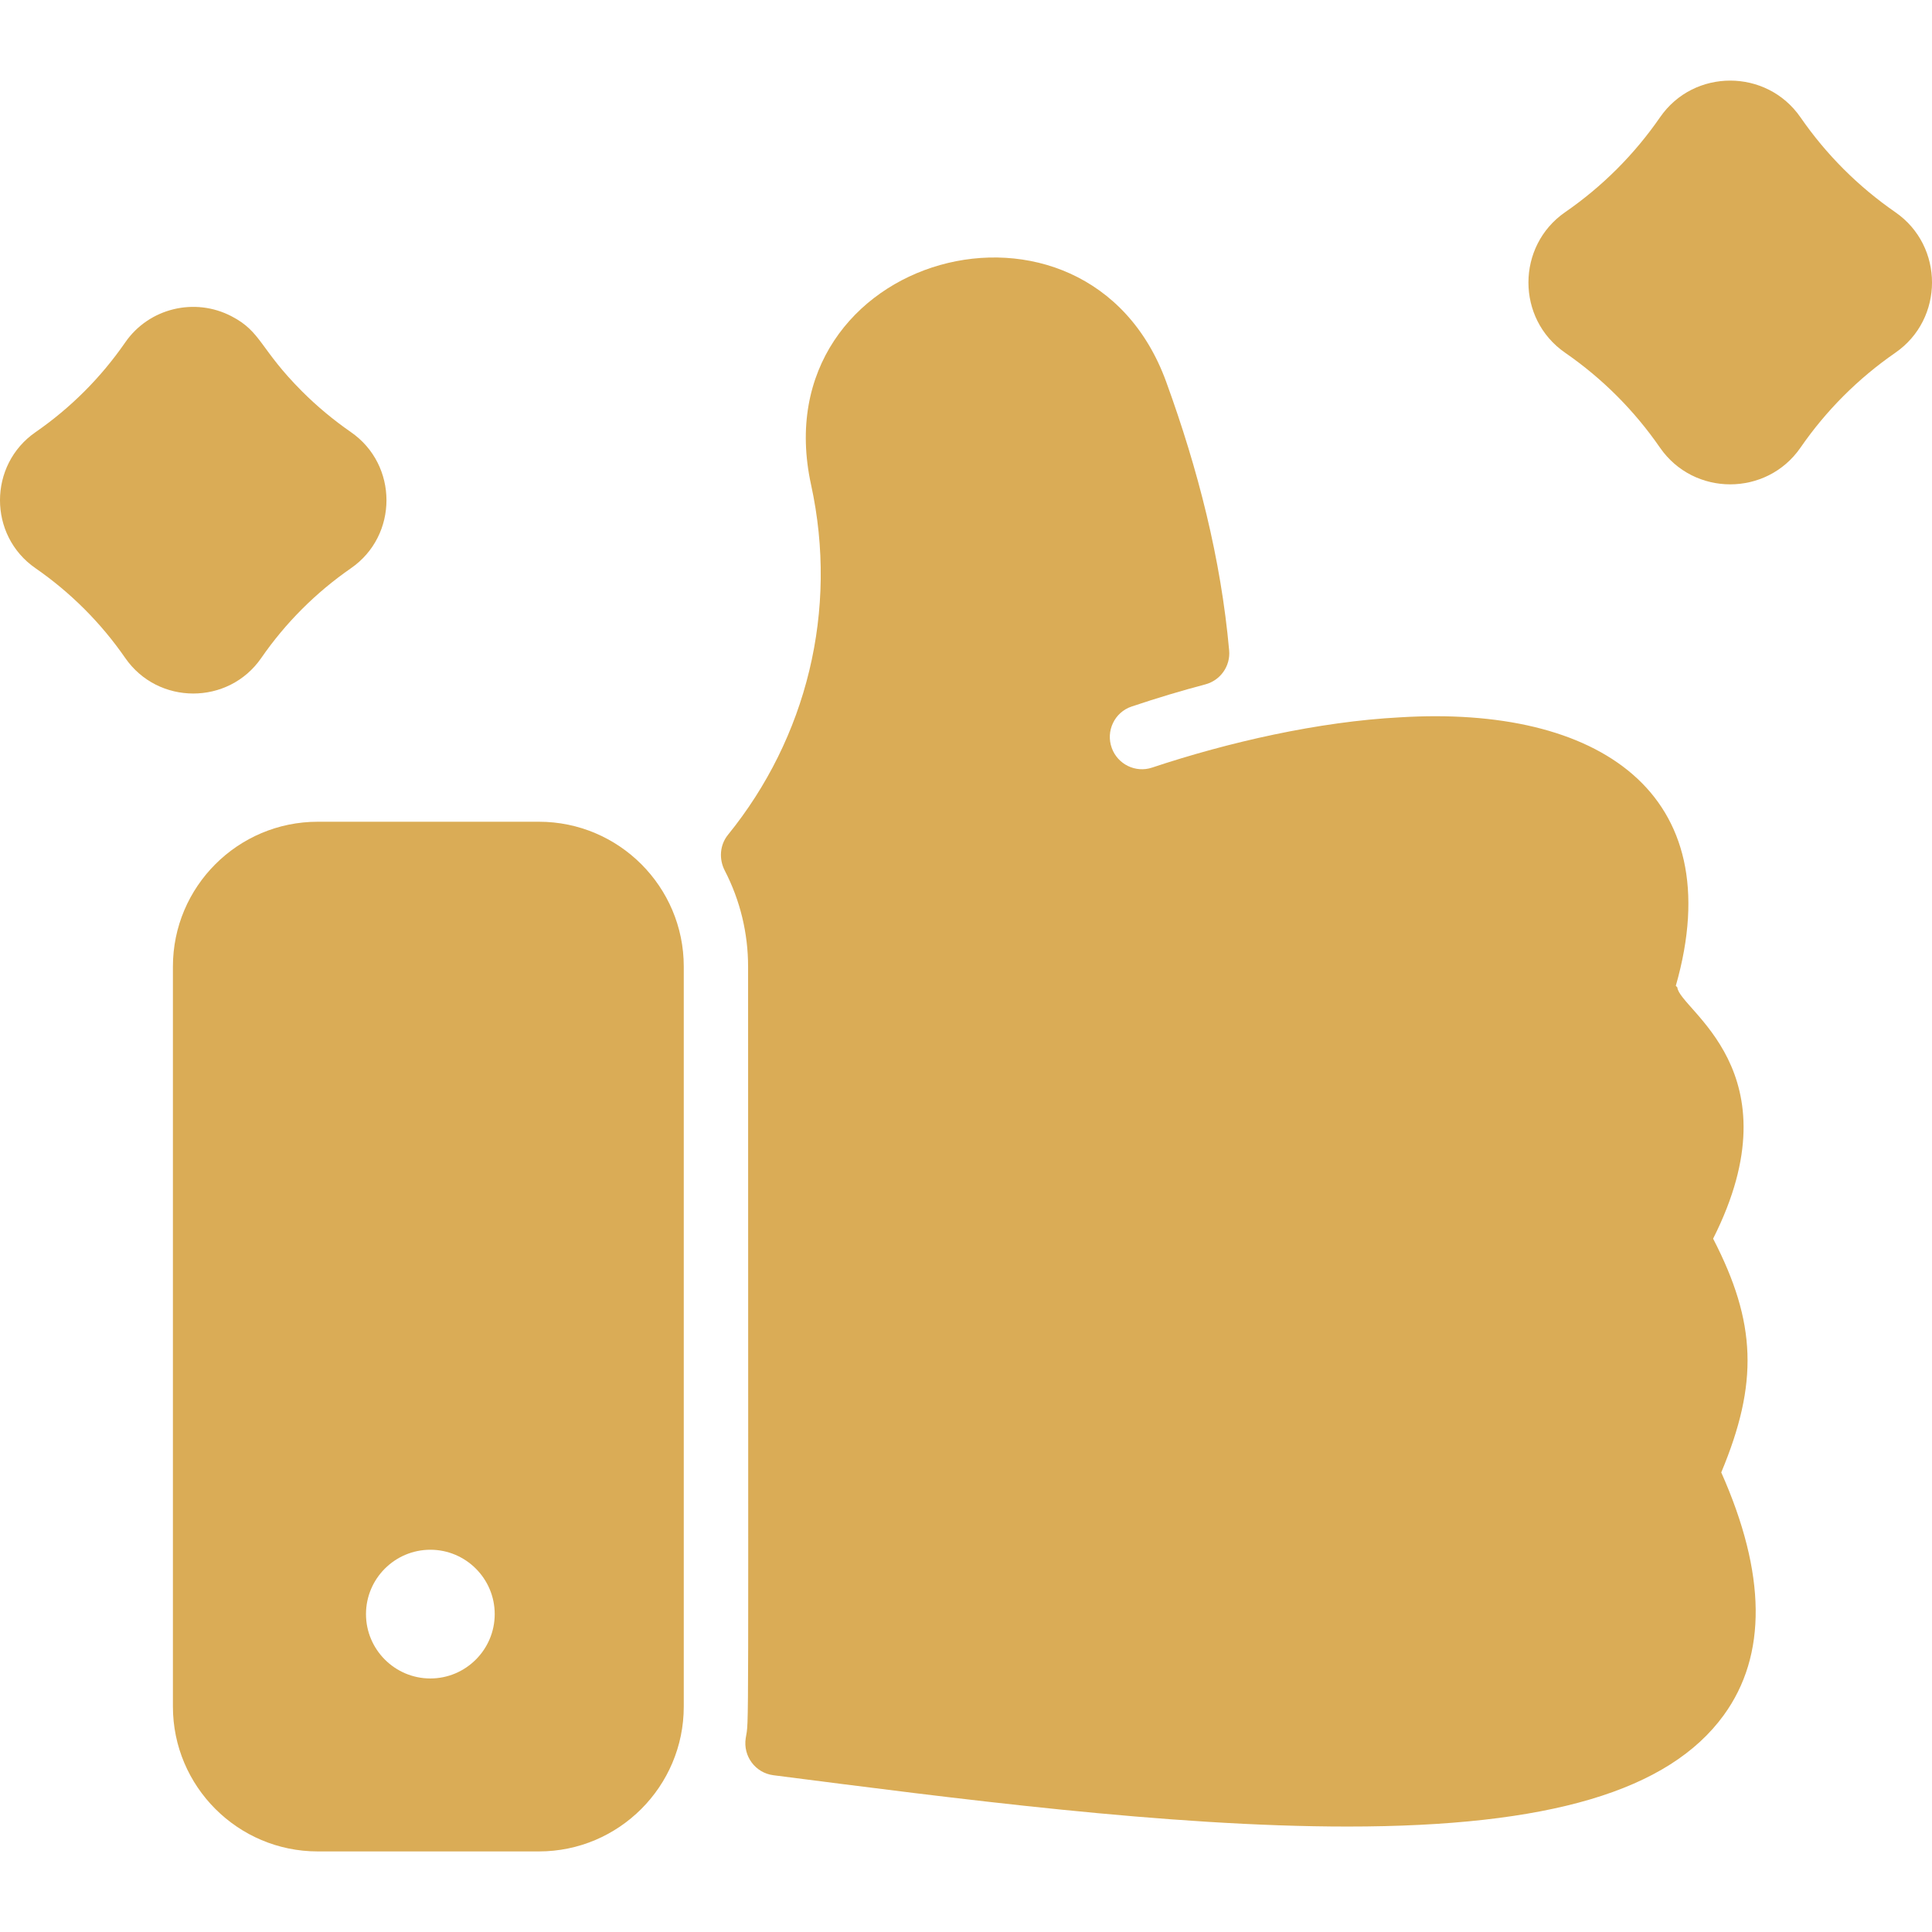 <svg width="48" height="48" viewBox="0 0 48 48" fill="none" xmlns="http://www.w3.org/2000/svg">
<g clip-path="url(#clip0_123_5571)">
<path d="M8.719 14.118C7.845 14.724 7.094 15.475 6.49 16.349C5.676 17.525 3.925 17.524 3.111 16.347C2.506 15.473 1.756 14.723 0.882 14.117C-0.295 13.305 -0.294 11.55 0.884 10.736C1.758 10.131 2.507 9.381 3.112 8.506C3.7 7.655 4.839 7.379 5.755 7.859C6.499 8.245 6.452 8.67 7.505 9.724C7.877 10.096 8.283 10.434 8.72 10.737C9.895 11.551 9.897 13.304 8.719 14.118Z" fill="#DAAC56"/>
<path d="M47.089 8.764C46.163 9.405 45.37 10.198 44.731 11.124C43.891 12.336 42.083 12.338 41.242 11.122C40.602 10.196 39.81 9.403 38.884 8.763C37.666 7.92 37.674 6.11 38.885 5.272C39.811 4.632 40.604 3.839 41.244 2.913C42.081 1.7 43.889 1.698 44.732 2.914C45.372 3.84 46.165 4.633 47.09 5.273C48.304 6.113 48.304 7.925 47.089 8.764Z" fill="#DAAC56"/>
<path d="M42.826 42.613C41.457 44.497 38.482 45.38 33.479 45.38C29.008 45.38 23.735 44.684 19.214 44.105C18.766 44.047 18.459 43.632 18.527 43.186C18.611 42.633 18.586 44.089 18.586 24.013C18.586 23.196 18.394 22.378 18.007 21.63C17.858 21.342 17.882 20.993 18.086 20.741C20.036 18.338 20.834 15.172 20.151 12.044C18.897 6.306 27.006 4.077 28.974 9.487C29.766 11.664 30.333 13.882 30.538 16.16C30.573 16.547 30.323 16.903 29.947 17.003C29.353 17.16 28.754 17.339 28.114 17.554C27.69 17.696 27.468 18.164 27.622 18.584V18.585C27.77 18.991 28.214 19.207 28.622 19.071C30.523 18.438 32.756 17.929 34.781 17.822C39.696 17.52 43.009 19.687 41.635 24.492C41.648 24.505 41.661 24.518 41.673 24.531C41.719 25.086 44.666 26.6 42.562 30.774C43.64 32.861 43.69 34.365 42.764 36.582C43.883 39.099 43.906 41.127 42.826 42.613Z" fill="#DAAC56"/>
<path d="M13.39 20.416H7.894C5.91 20.416 4.296 22.029 4.296 24.013V42.4C4.296 44.384 5.91 45.998 7.894 45.998H13.39C15.374 45.998 16.988 44.384 16.988 42.4V24.013C16.988 22.029 15.374 20.416 13.39 20.416ZM10.692 41.701C9.811 41.701 9.093 40.983 9.093 40.102C9.093 39.22 9.811 38.503 10.692 38.503C11.573 38.503 12.291 39.22 12.291 40.102C12.291 40.983 11.573 41.701 10.692 41.701Z" fill="#DAAC56"/>
</g>
<defs>
<clipPath id="clip0_123_5571">
<rect width="48" height="48" fill="white"/>
</clipPath>
</defs>
</svg>
